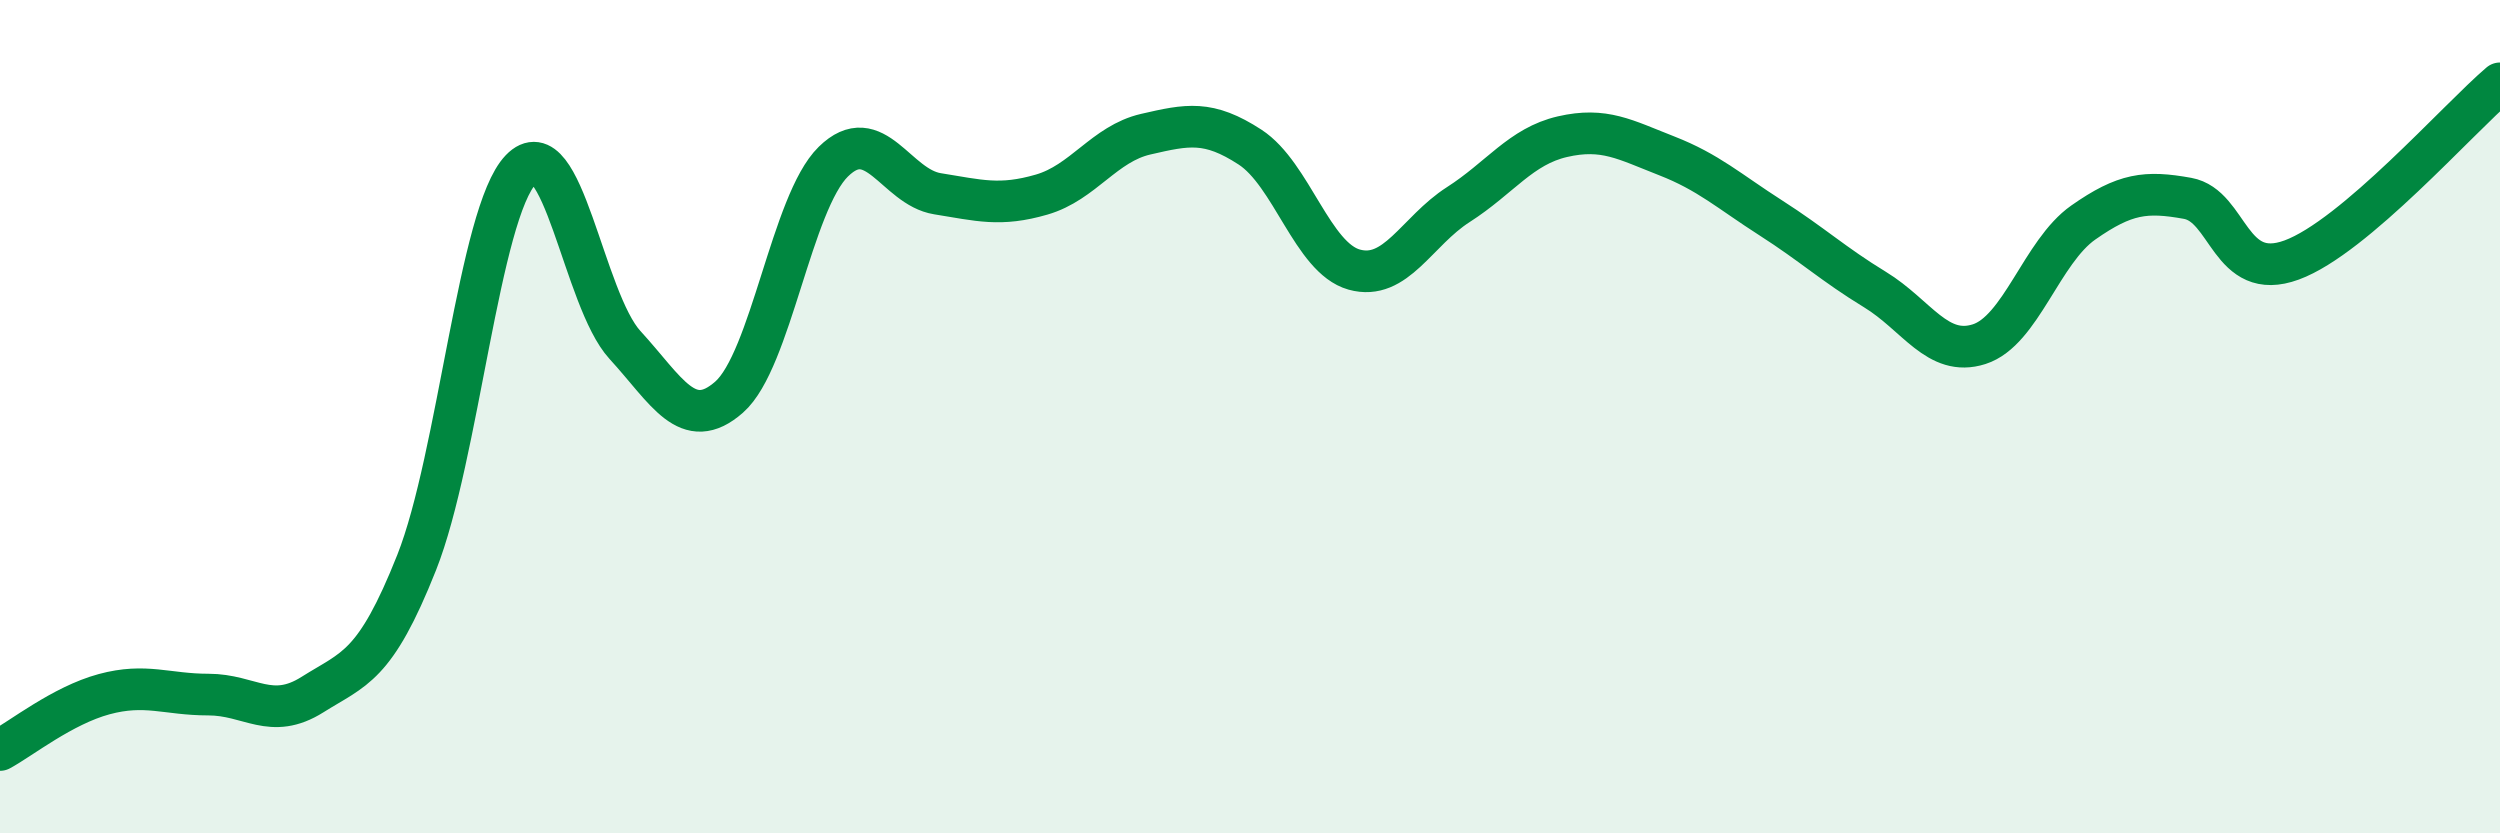 
    <svg width="60" height="20" viewBox="0 0 60 20" xmlns="http://www.w3.org/2000/svg">
      <path
        d="M 0,18 C 0.5,17.73 1.5,16.93 2.5,16.66 C 3.5,16.39 4,16.67 5,16.67 C 6,16.67 6.5,17.3 7.5,16.67 C 8.5,16.04 9,16.02 10,13.5 C 11,10.98 11.5,5.11 12.5,4.07 C 13.5,3.03 14,7.19 15,8.28 C 16,9.37 16.5,10.41 17.5,9.53 C 18.5,8.65 19,4.86 20,3.88 C 21,2.9 21.5,4.49 22.5,4.65 C 23.5,4.81 24,4.96 25,4.67 C 26,4.38 26.5,3.45 27.5,3.22 C 28.5,2.99 29,2.88 30,3.53 C 31,4.18 31.5,6.19 32.5,6.47 C 33.5,6.75 34,5.55 35,4.91 C 36,4.27 36.5,3.51 37.5,3.28 C 38.5,3.05 39,3.35 40,3.74 C 41,4.13 41.5,4.59 42.5,5.23 C 43.5,5.87 44,6.34 45,6.95 C 46,7.56 46.5,8.58 47.5,8.26 C 48.5,7.94 49,6.04 50,5.34 C 51,4.64 51.5,4.58 52.5,4.76 C 53.5,4.94 53.5,6.79 55,6.24 C 56.5,5.69 59,2.85 60,2L60 20L0 20Z"
        fill="#008740"
        opacity="0.1"
        stroke-linecap="round"
        stroke-linejoin="round"
      />
      <path
        d="M 0,18 C 0.5,17.73 1.5,16.93 2.5,16.66 C 3.5,16.39 4,16.67 5,16.67 C 6,16.67 6.5,17.3 7.5,16.67 C 8.5,16.04 9,16.02 10,13.5 C 11,10.98 11.5,5.11 12.5,4.07 C 13.5,3.03 14,7.19 15,8.28 C 16,9.37 16.5,10.41 17.5,9.53 C 18.5,8.65 19,4.86 20,3.88 C 21,2.9 21.5,4.49 22.5,4.65 C 23.5,4.81 24,4.96 25,4.67 C 26,4.38 26.5,3.45 27.5,3.22 C 28.5,2.99 29,2.88 30,3.53 C 31,4.18 31.5,6.19 32.5,6.47 C 33.5,6.75 34,5.55 35,4.91 C 36,4.27 36.5,3.51 37.5,3.28 C 38.5,3.05 39,3.35 40,3.74 C 41,4.13 41.5,4.59 42.5,5.23 C 43.5,5.87 44,6.34 45,6.95 C 46,7.56 46.5,8.58 47.5,8.26 C 48.5,7.94 49,6.04 50,5.34 C 51,4.64 51.5,4.58 52.5,4.76 C 53.5,4.94 53.5,6.79 55,6.24 C 56.5,5.69 59,2.85 60,2"
        stroke="#008740"
        stroke-width="1"
        fill="none"
        stroke-linecap="round"
        stroke-linejoin="round"
      />
    </svg>
  